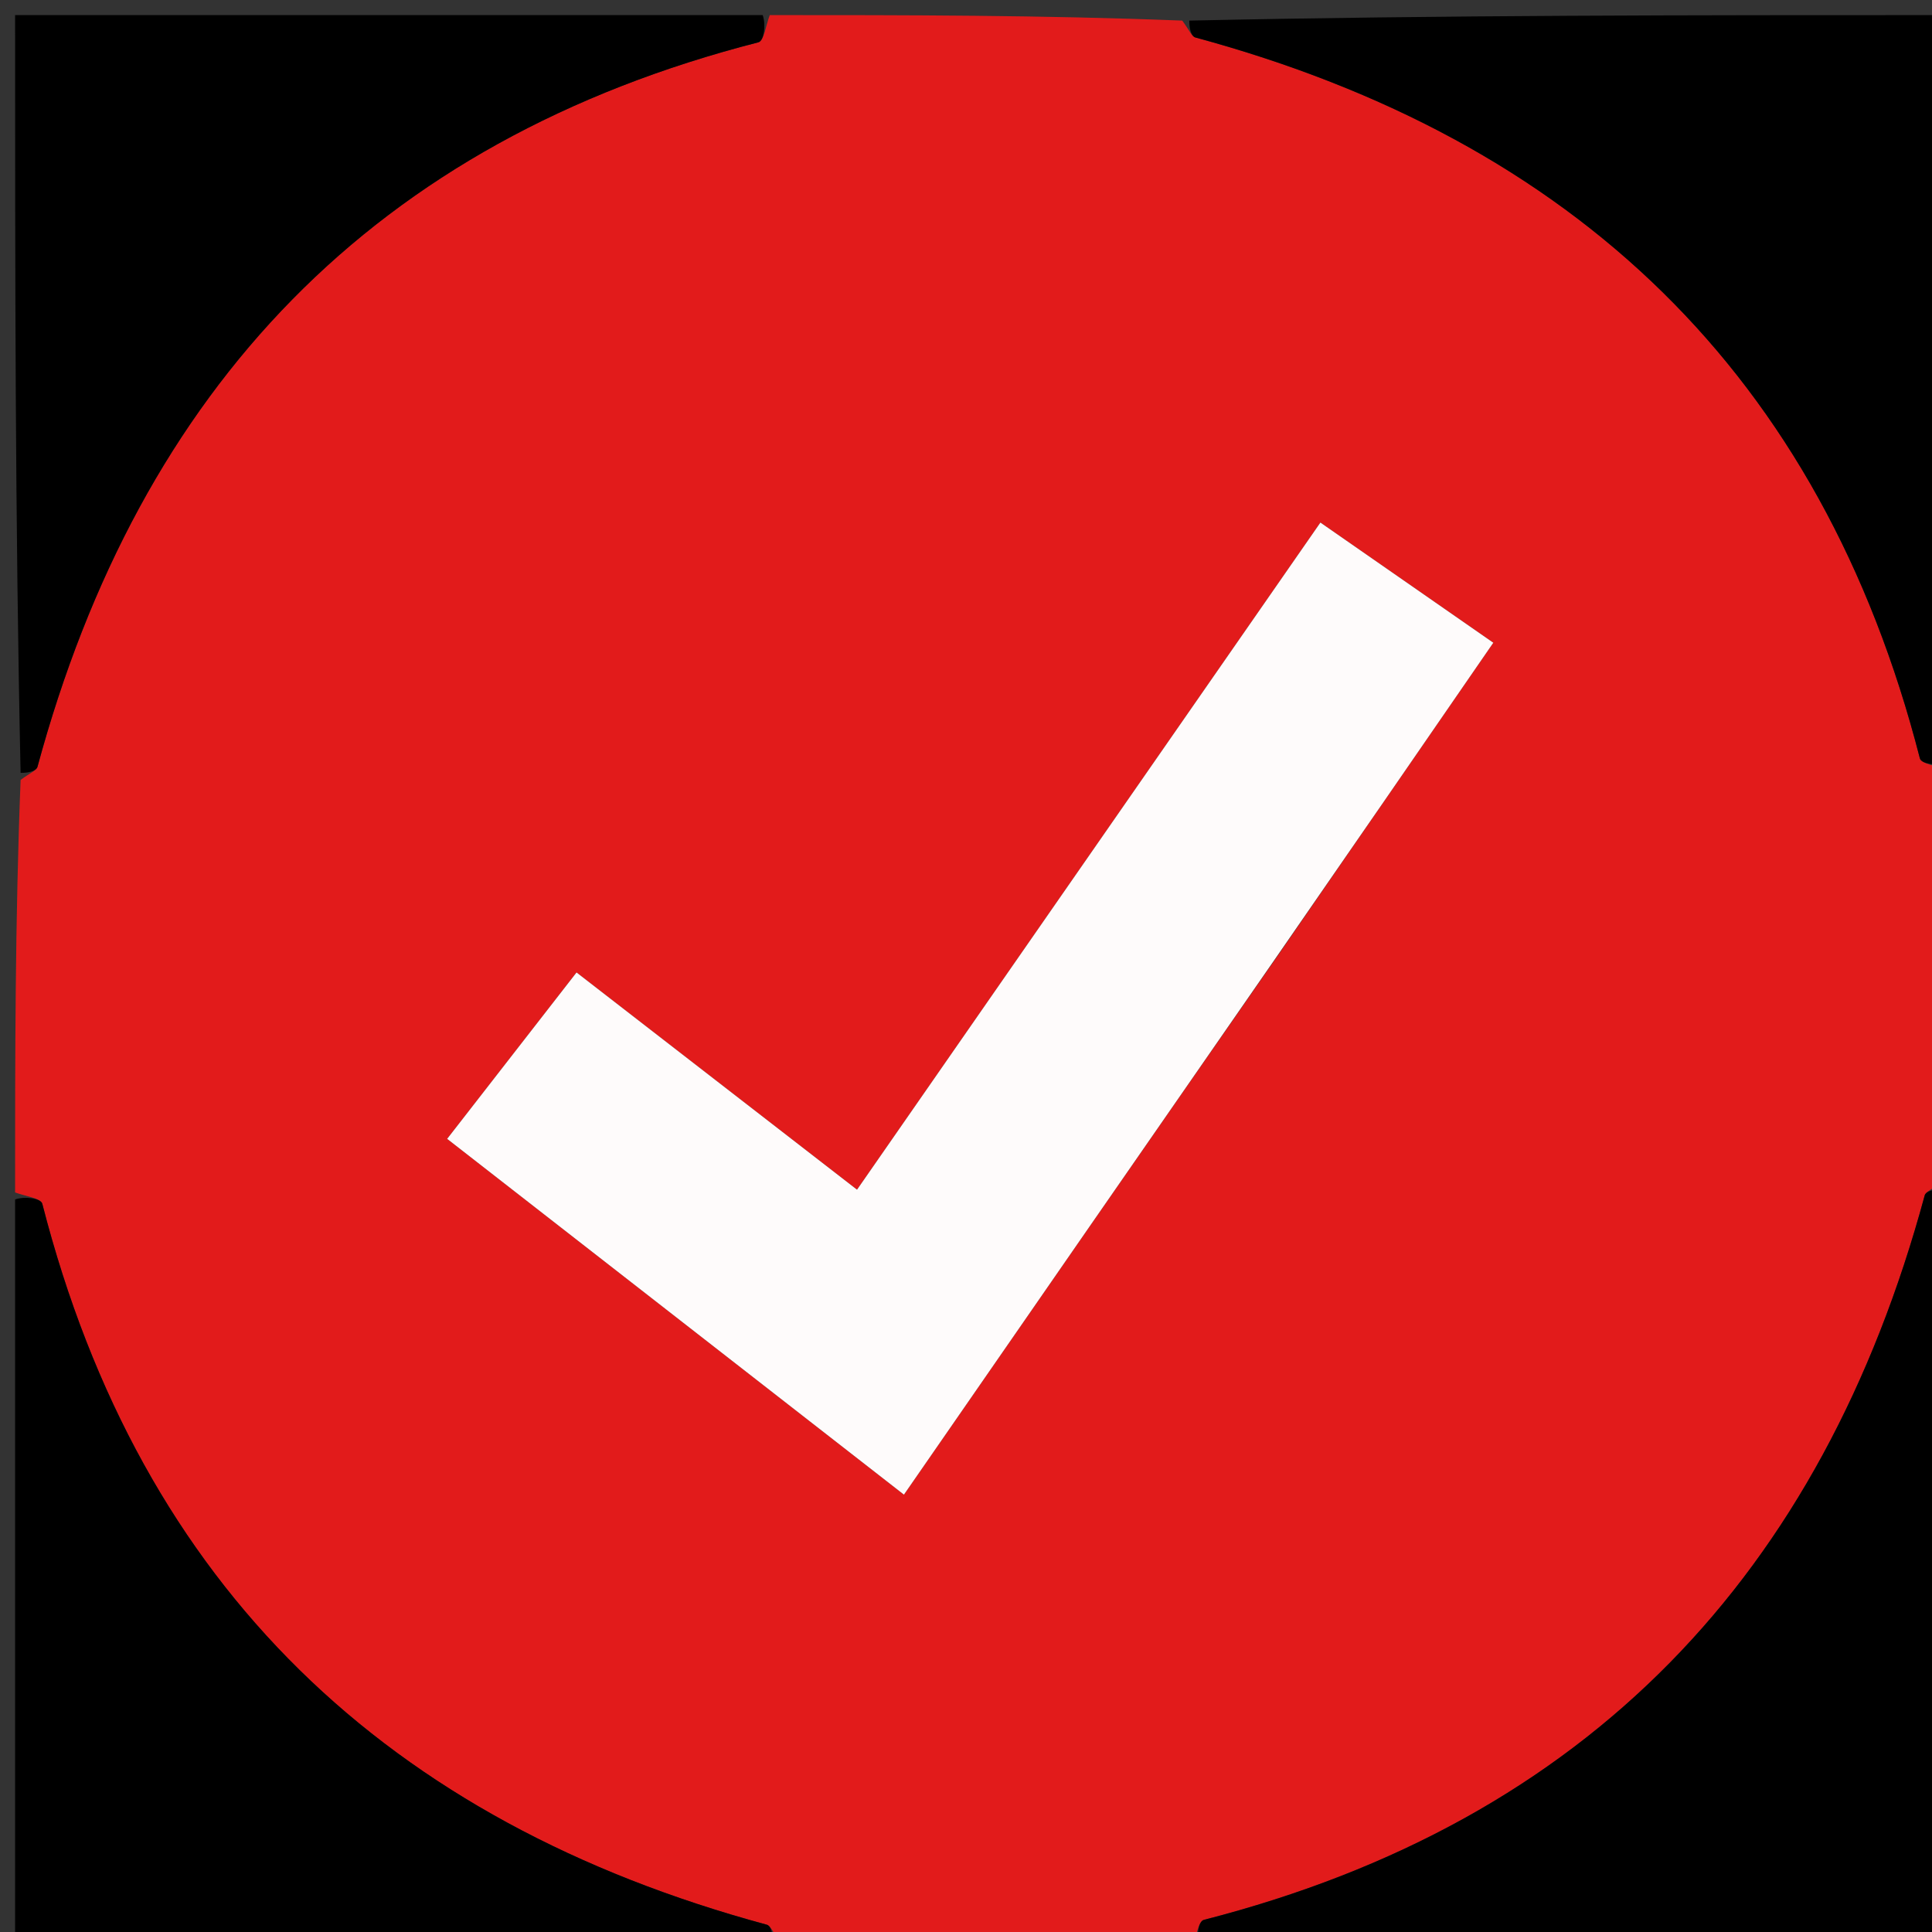 <svg xmlns="http://www.w3.org/2000/svg" xmlns:xlink="http://www.w3.org/1999/xlink" id="Layer_1" x="0px" y="0px" width="100%" viewBox="0 0 128 128" xml:space="preserve"><rect x="0" y="0" width="128" height="128" fill="#333333" stroke="none"/><path fill="#E21B1B" opacity="1" stroke="none" d="M79,129  C69.979,129 60.958,129 51.673,128.635  C51.208,128.011 51.053,127.584 50.8,127.516  C25.715,120.721 9.333,105.214 2.803,79.756  C2.705,79.375 1.623,79.246 1,79  C1,69.979 1,60.958 1.365,51.673  C1.989,51.208 2.416,51.053 2.484,50.8  C9.279,25.715 24.786,9.333 50.244,2.803  C50.625,2.705 50.754,1.623 51,1  C60.021,1 69.042,1 78.327,1.365  C78.792,1.989 78.947,2.416 79.2,2.484  C104.285,9.279 120.667,24.786 127.197,50.244  C127.295,50.625 128.377,50.754 129,51  C129,60.021 129,69.042 128.635,78.327  C128.011,78.792 127.584,78.947 127.516,79.2  C120.721,104.285 105.214,120.667 79.756,127.197  C79.375,127.295 79.246,128.377 79,129 M84.712,63.232  C89.41,56.412 94.107,49.593 98.936,42.583  C94.997,39.846 91.355,37.314 87.48,34.621  C77.136,49.513 67.017,64.082 56.78,78.82  C50.443,73.912 44.455,69.274 38.197,64.428  C35.204,68.277 32.493,71.764 29.625,75.452  C39.848,83.414 49.729,91.11 59.888,99.024  C68.215,86.993 76.242,75.396 84.712,63.232 z"></path><path fill="#000000" opacity="1" stroke="none" d="M50.531,1  C50.754,1.623 50.625,2.705 50.244,2.803  C24.786,9.333 9.279,25.715 2.484,50.8  C2.416,51.053 1.989,51.208 1.365,51.205  C1,34.407 1,17.813 1,1  C17.354,1 33.708,1 50.531,1 z"></path><path fill="#000000" opacity="1" stroke="none" d="M129,50.531  C128.377,50.754 127.295,50.625 127.197,50.244  C120.667,24.786 104.285,9.279 79.2,2.484  C78.947,2.416 78.792,1.989 78.795,1.365  C95.593,1 112.187,1 129,1  C129,17.354 129,33.708 129,50.531 z"></path><path fill="#000000" opacity="1" stroke="none" d="M1,79.469  C1.623,79.246 2.705,79.375 2.803,79.756  C9.333,105.214 25.715,120.721 50.8,127.516  C51.053,127.584 51.208,128.011 51.205,128.635  C34.407,129 17.813,129 1,129  C1,112.646 1,96.292 1,79.469 z"></path><path fill="#000000" opacity="1" stroke="none" d="M79.469,129  C79.246,128.377 79.375,127.295 79.756,127.197  C105.214,120.667 120.721,104.285 127.516,79.2  C127.584,78.947 128.011,78.792 128.635,78.795  C129,95.593 129,112.187 129,129  C112.646,129 96.292,129 79.469,129 z"></path><path fill="#FEFBFB" opacity="1" stroke="none" d="M84.49,63.515  C76.242,75.396 68.215,86.993 59.888,99.024  C49.729,91.11 39.848,83.414 29.625,75.452  C32.493,71.764 35.204,68.277 38.197,64.428  C44.455,69.274 50.443,73.912 56.78,78.82  C67.017,64.082 77.136,49.513 87.48,34.621  C91.355,37.314 94.997,39.846 98.936,42.583  C94.107,49.593 89.41,56.412 84.49,63.515 z"></path></svg>